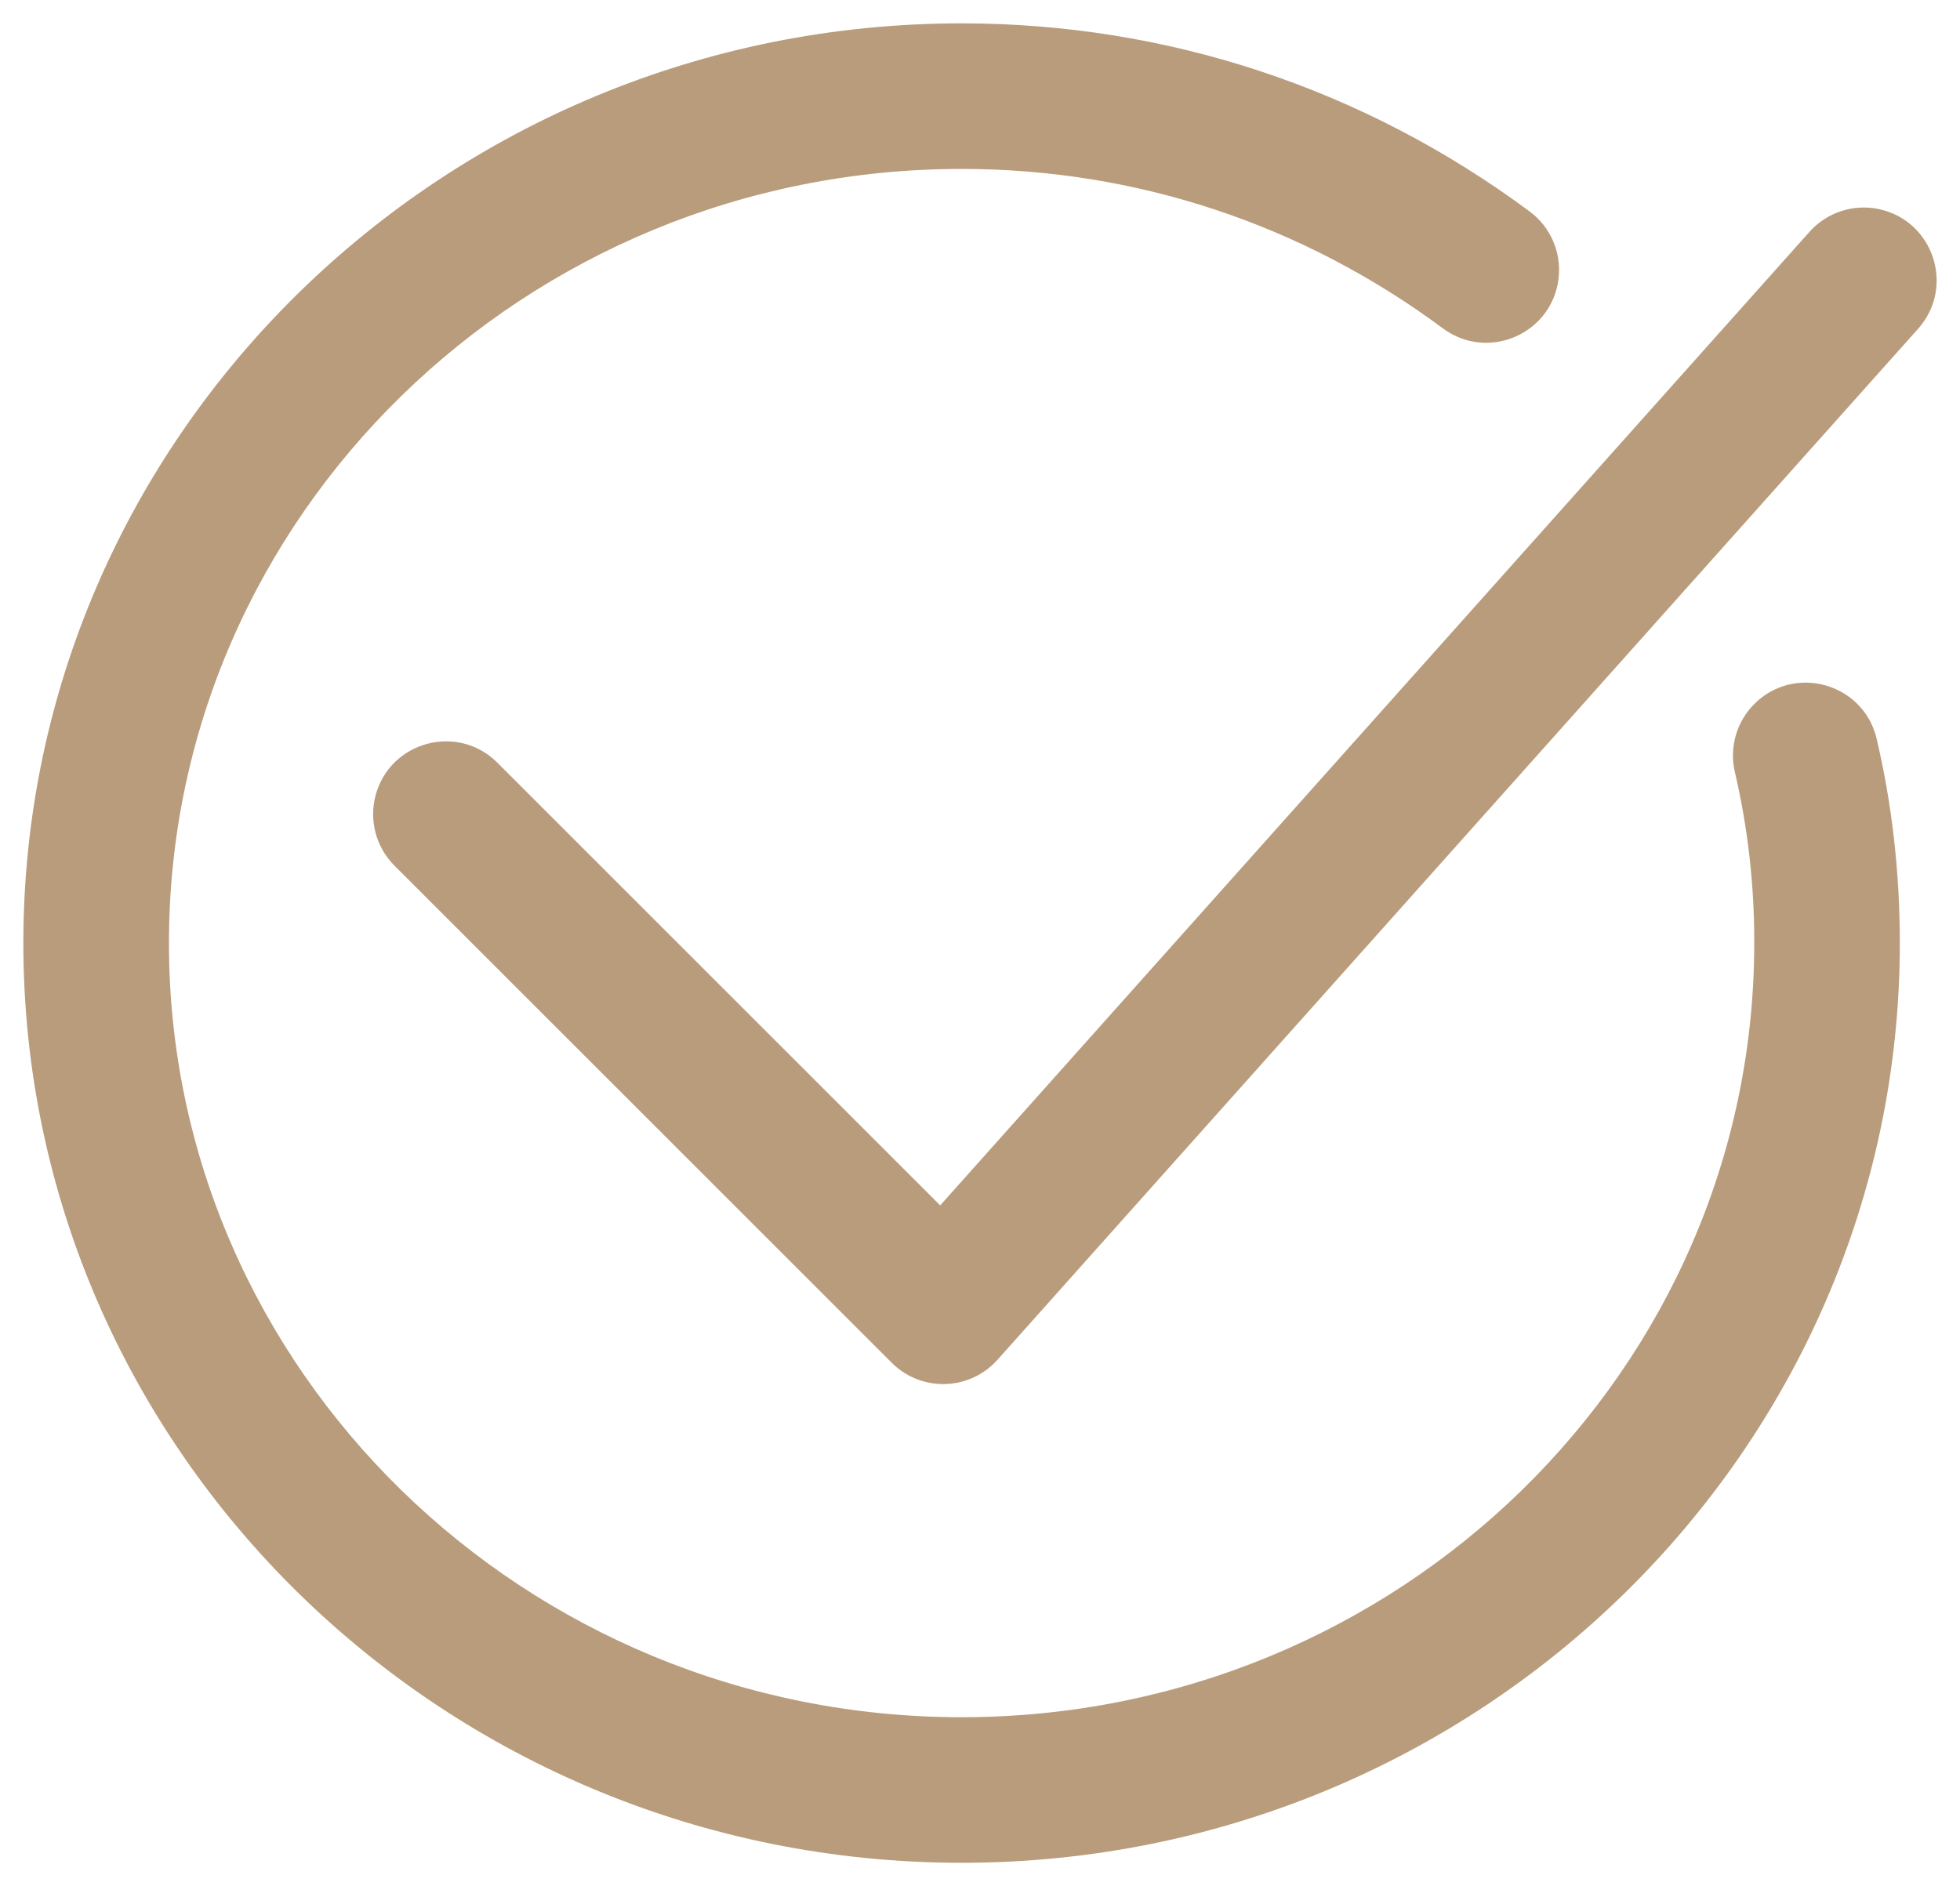 <?xml version="1.0" encoding="UTF-8"?> <svg xmlns="http://www.w3.org/2000/svg" viewBox="5641 5284 83.911 80.762"><path fill="#b99c7c" fill-opacity="1" stroke="" stroke-opacity="1" stroke-width="1" fill-rule="evenodd" id="tSvg115e68b62bd" d="M 5642 5324.383 C 5642 5346.097 5660.019 5363.762 5682.167 5363.762 C 5704.316 5363.762 5722.334 5346.097 5722.335 5324.383 C 5722.335 5321.336 5721.993 5318.36 5721.319 5315.536 C 5720.693 5313.219 5717.793 5312.448 5716.1 5314.149 C 5715.36 5314.892 5715.043 5315.956 5715.256 5316.983 C 5715.826 5319.408 5716.11 5321.891 5716.102 5324.382 C 5716.102 5342.659 5700.879 5357.529 5682.167 5357.529 C 5663.456 5357.529 5648.233 5342.659 5648.233 5324.382 C 5648.233 5306.104 5663.456 5291.233 5682.167 5291.233 C 5689.626 5291.233 5696.752 5293.594 5702.774 5298.061 C 5704.701 5299.49 5707.452 5298.298 5707.726 5295.914 C 5707.854 5294.808 5707.381 5293.718 5706.487 5293.055 C 5699.383 5287.785 5690.973 5285 5682.167 5285 C 5660.019 5285 5642 5302.667 5642 5324.383 C 5642 5324.383 5642 5324.383 5642 5324.383 M 5679.176 5342.352 C 5679.761 5342.936 5680.554 5343.264 5681.38 5343.264 C 5681.425 5343.264 5681.442 5343.263 5681.47 5343.263 C 5682.326 5343.239 5683.135 5342.862 5683.705 5342.223 C 5703.411 5320.15 5710.801 5311.873 5723.117 5298.078 C 5724.715 5296.288 5723.776 5293.44 5721.427 5292.951 C 5720.337 5292.724 5719.209 5293.096 5718.467 5293.927 C 5699.859 5314.77 5692.881 5322.586 5681.251 5335.613 C 5671.773 5326.136 5668.218 5322.581 5662.294 5316.658 C 5660.598 5314.962 5657.701 5315.738 5657.08 5318.055 C 5656.792 5319.13 5657.1 5320.278 5657.887 5321.065 C 5668.532 5331.708 5672.524 5335.7 5679.177 5342.352"></path><defs></defs></svg> 